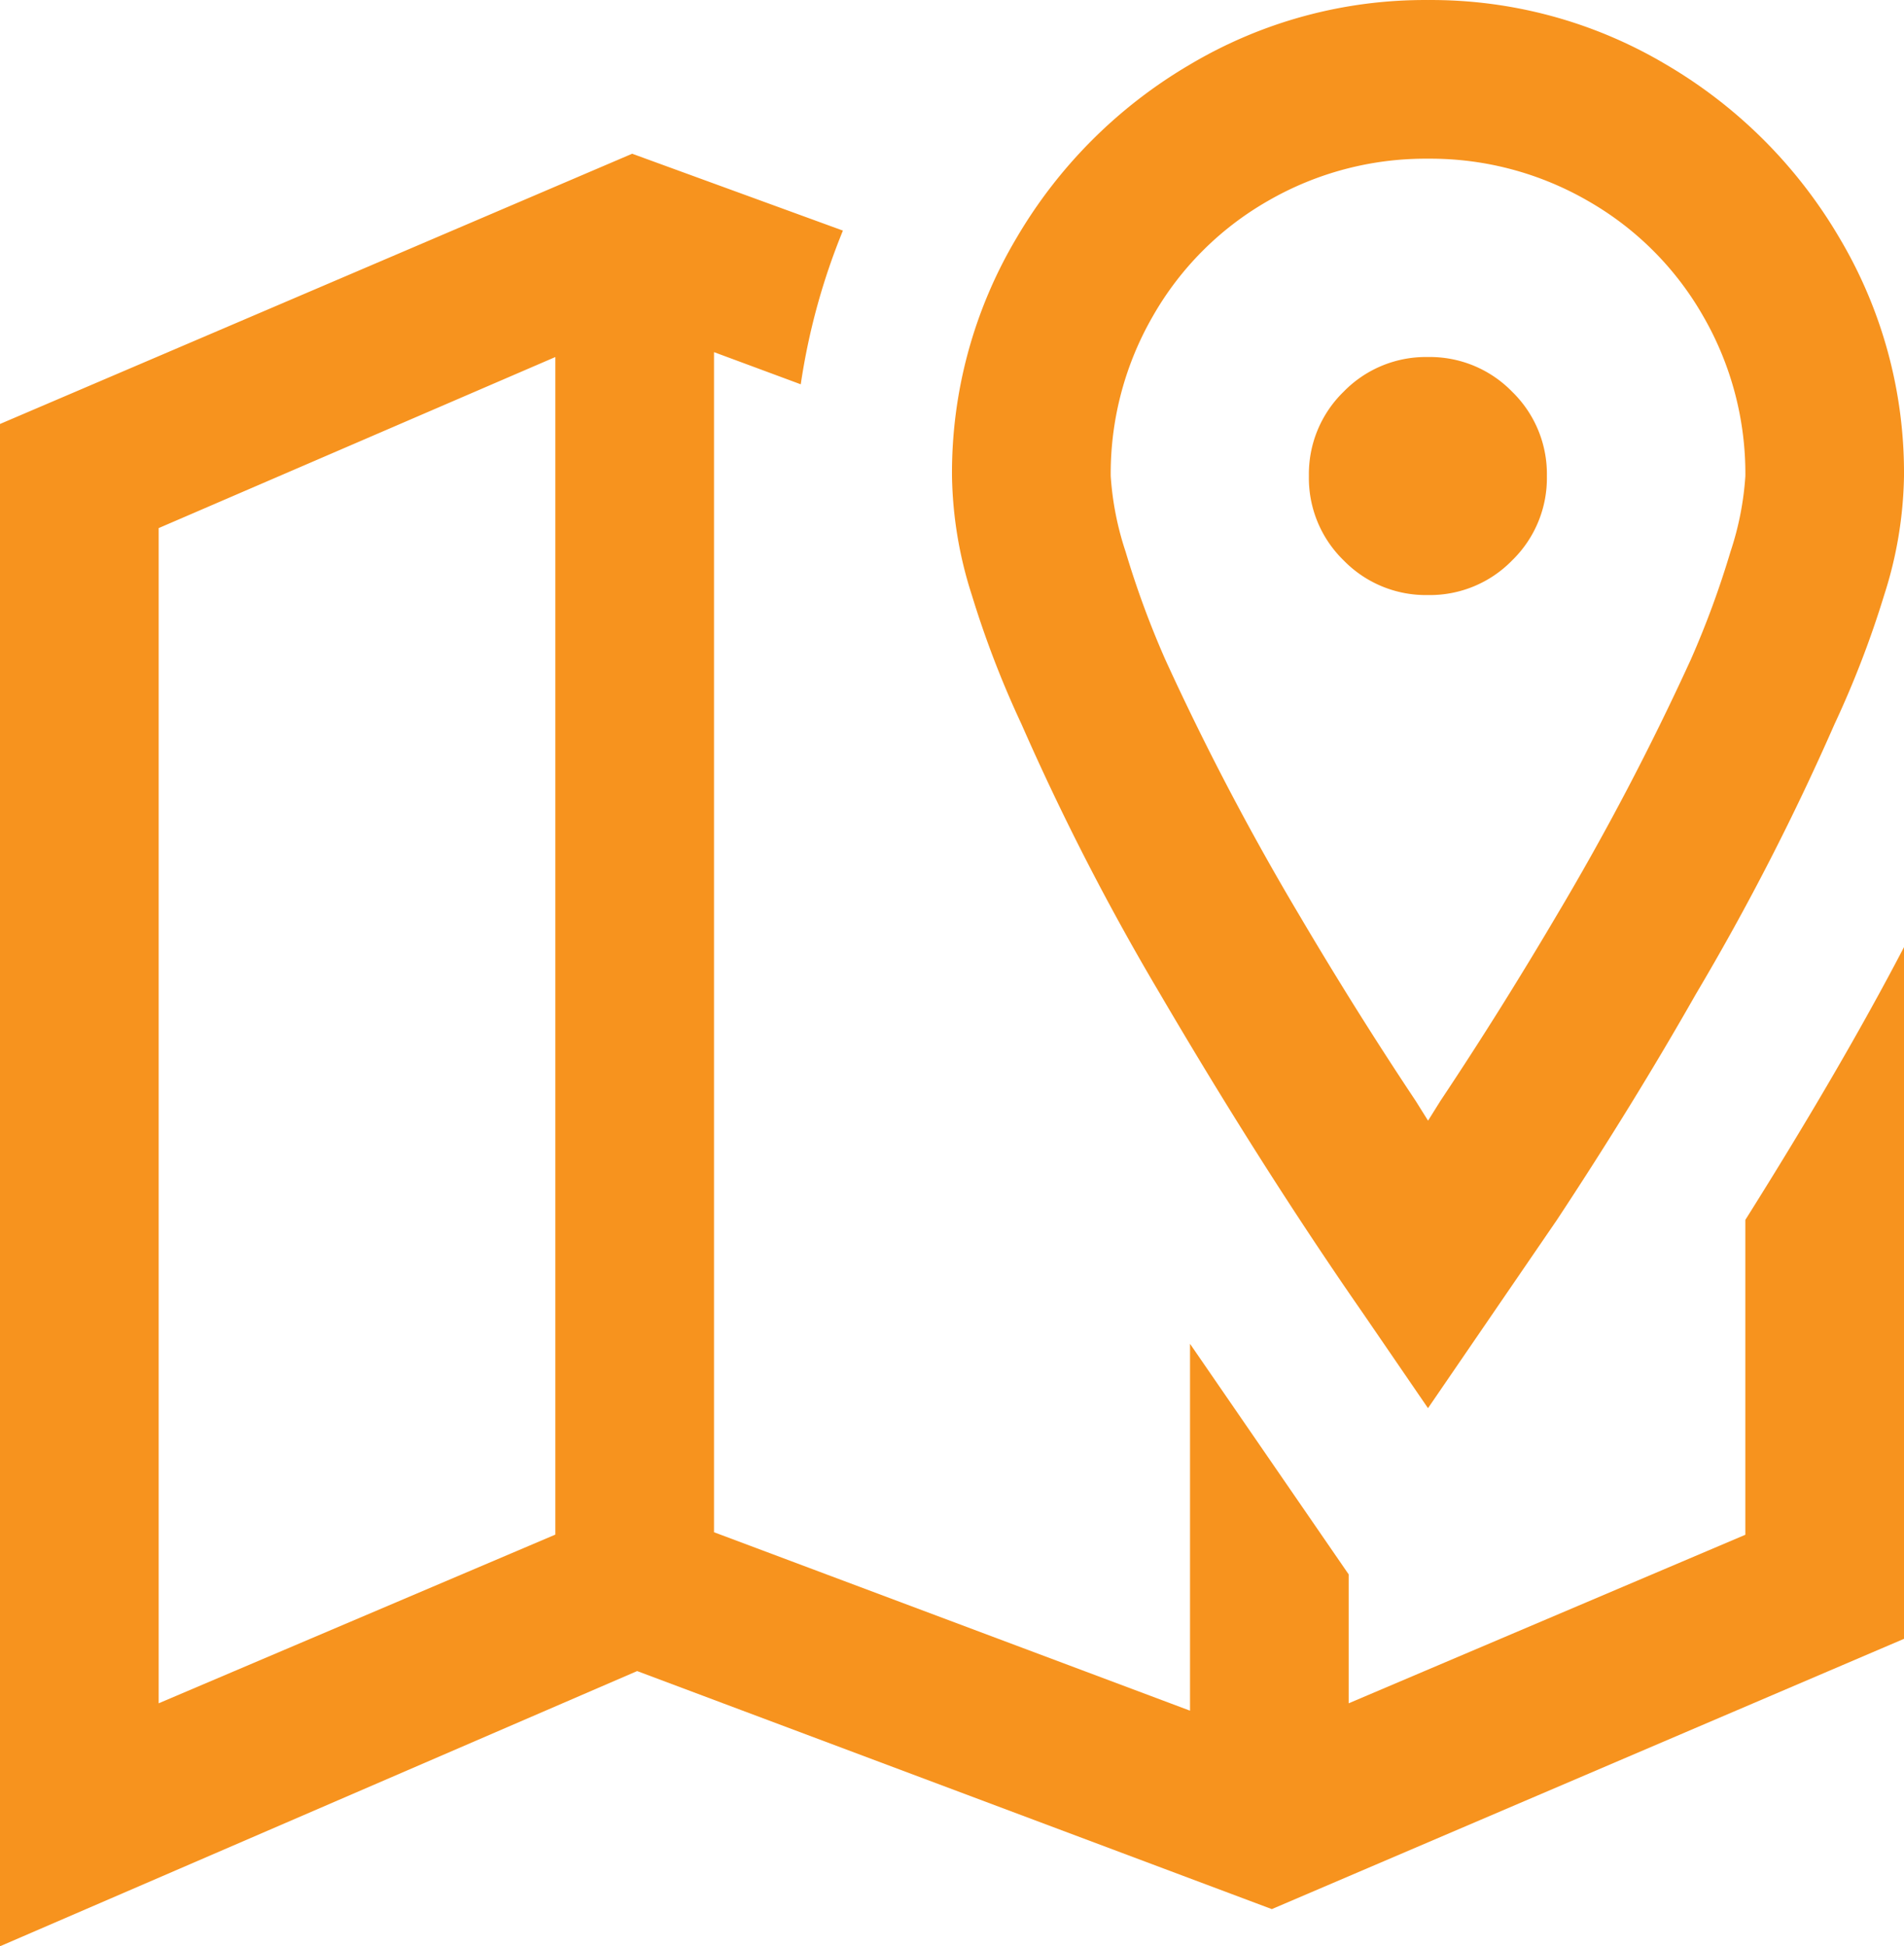 <svg xmlns="http://www.w3.org/2000/svg" width="70.5" height="72.061" viewBox="0 0 70.5 72.061"><path id="Path_14017" data-name="Path 14017" d="M64.625-73.437a17.012,17.012,0,0,0-8.812,2.387,17.962,17.962,0,0,0-6.426,6.426A17.012,17.012,0,0,0,47-55.812a15.065,15.065,0,0,0,.734,4.406,36.352,36.352,0,0,0,1.836,4.773,92.085,92.085,0,0,0,5.141,10.006q3.764,6.426,7.527,11.842L64.625-21.3,69.4-28.273q2.846-4.314,5.141-8.354A92.087,92.087,0,0,0,79.68-46.633a36.354,36.354,0,0,0,1.836-4.773,15.065,15.065,0,0,0,.734-4.406,17.012,17.012,0,0,0-2.387-8.812,17.962,17.962,0,0,0-6.426-6.426A17.012,17.012,0,0,0,64.625-73.437ZM35.158-67.746,11.75-57.74V-1.377L35.342-11.566l23.5,8.813L82.25-12.76V-38.371q-2.295,4.406-5.875,10.1v11.658L61.688-10.373v-4.773l-5.875-8.537V-10.1L38.188-16.707V-60.4L41.4-59.209A24.377,24.377,0,0,1,42.961-64.9Zm29.467.184A11.651,11.651,0,0,1,70.546-66a11.431,11.431,0,0,1,4.269,4.269,11.651,11.651,0,0,1,1.561,5.921,11.145,11.145,0,0,1-.551,2.8,34.084,34.084,0,0,1-1.469,3.993A99,99,0,0,1,69.4-39.564q-2.111,3.58-4.314,6.885l-.459.734-.459-.734q-2.2-3.3-4.314-6.885a99,99,0,0,1-4.957-9.455,34.083,34.083,0,0,1-1.469-3.993,11.145,11.145,0,0,1-.551-2.8,11.651,11.651,0,0,1,1.561-5.921A11.431,11.431,0,0,1,58.7-66,11.651,11.651,0,0,1,64.625-67.562ZM32.313-60.219v43.6L17.625-10.373V-53.885Zm32.313,0A4.249,4.249,0,0,0,61.5-58.934a4.249,4.249,0,0,0-1.285,3.121A4.249,4.249,0,0,0,61.5-52.691a4.249,4.249,0,0,0,3.121,1.285,4.249,4.249,0,0,0,3.121-1.285,4.249,4.249,0,0,0,1.285-3.121,4.249,4.249,0,0,0-1.285-3.121A4.249,4.249,0,0,0,64.625-60.219Z" transform="translate(-11.75 73.438)" fill="#f7931e"></path></svg>